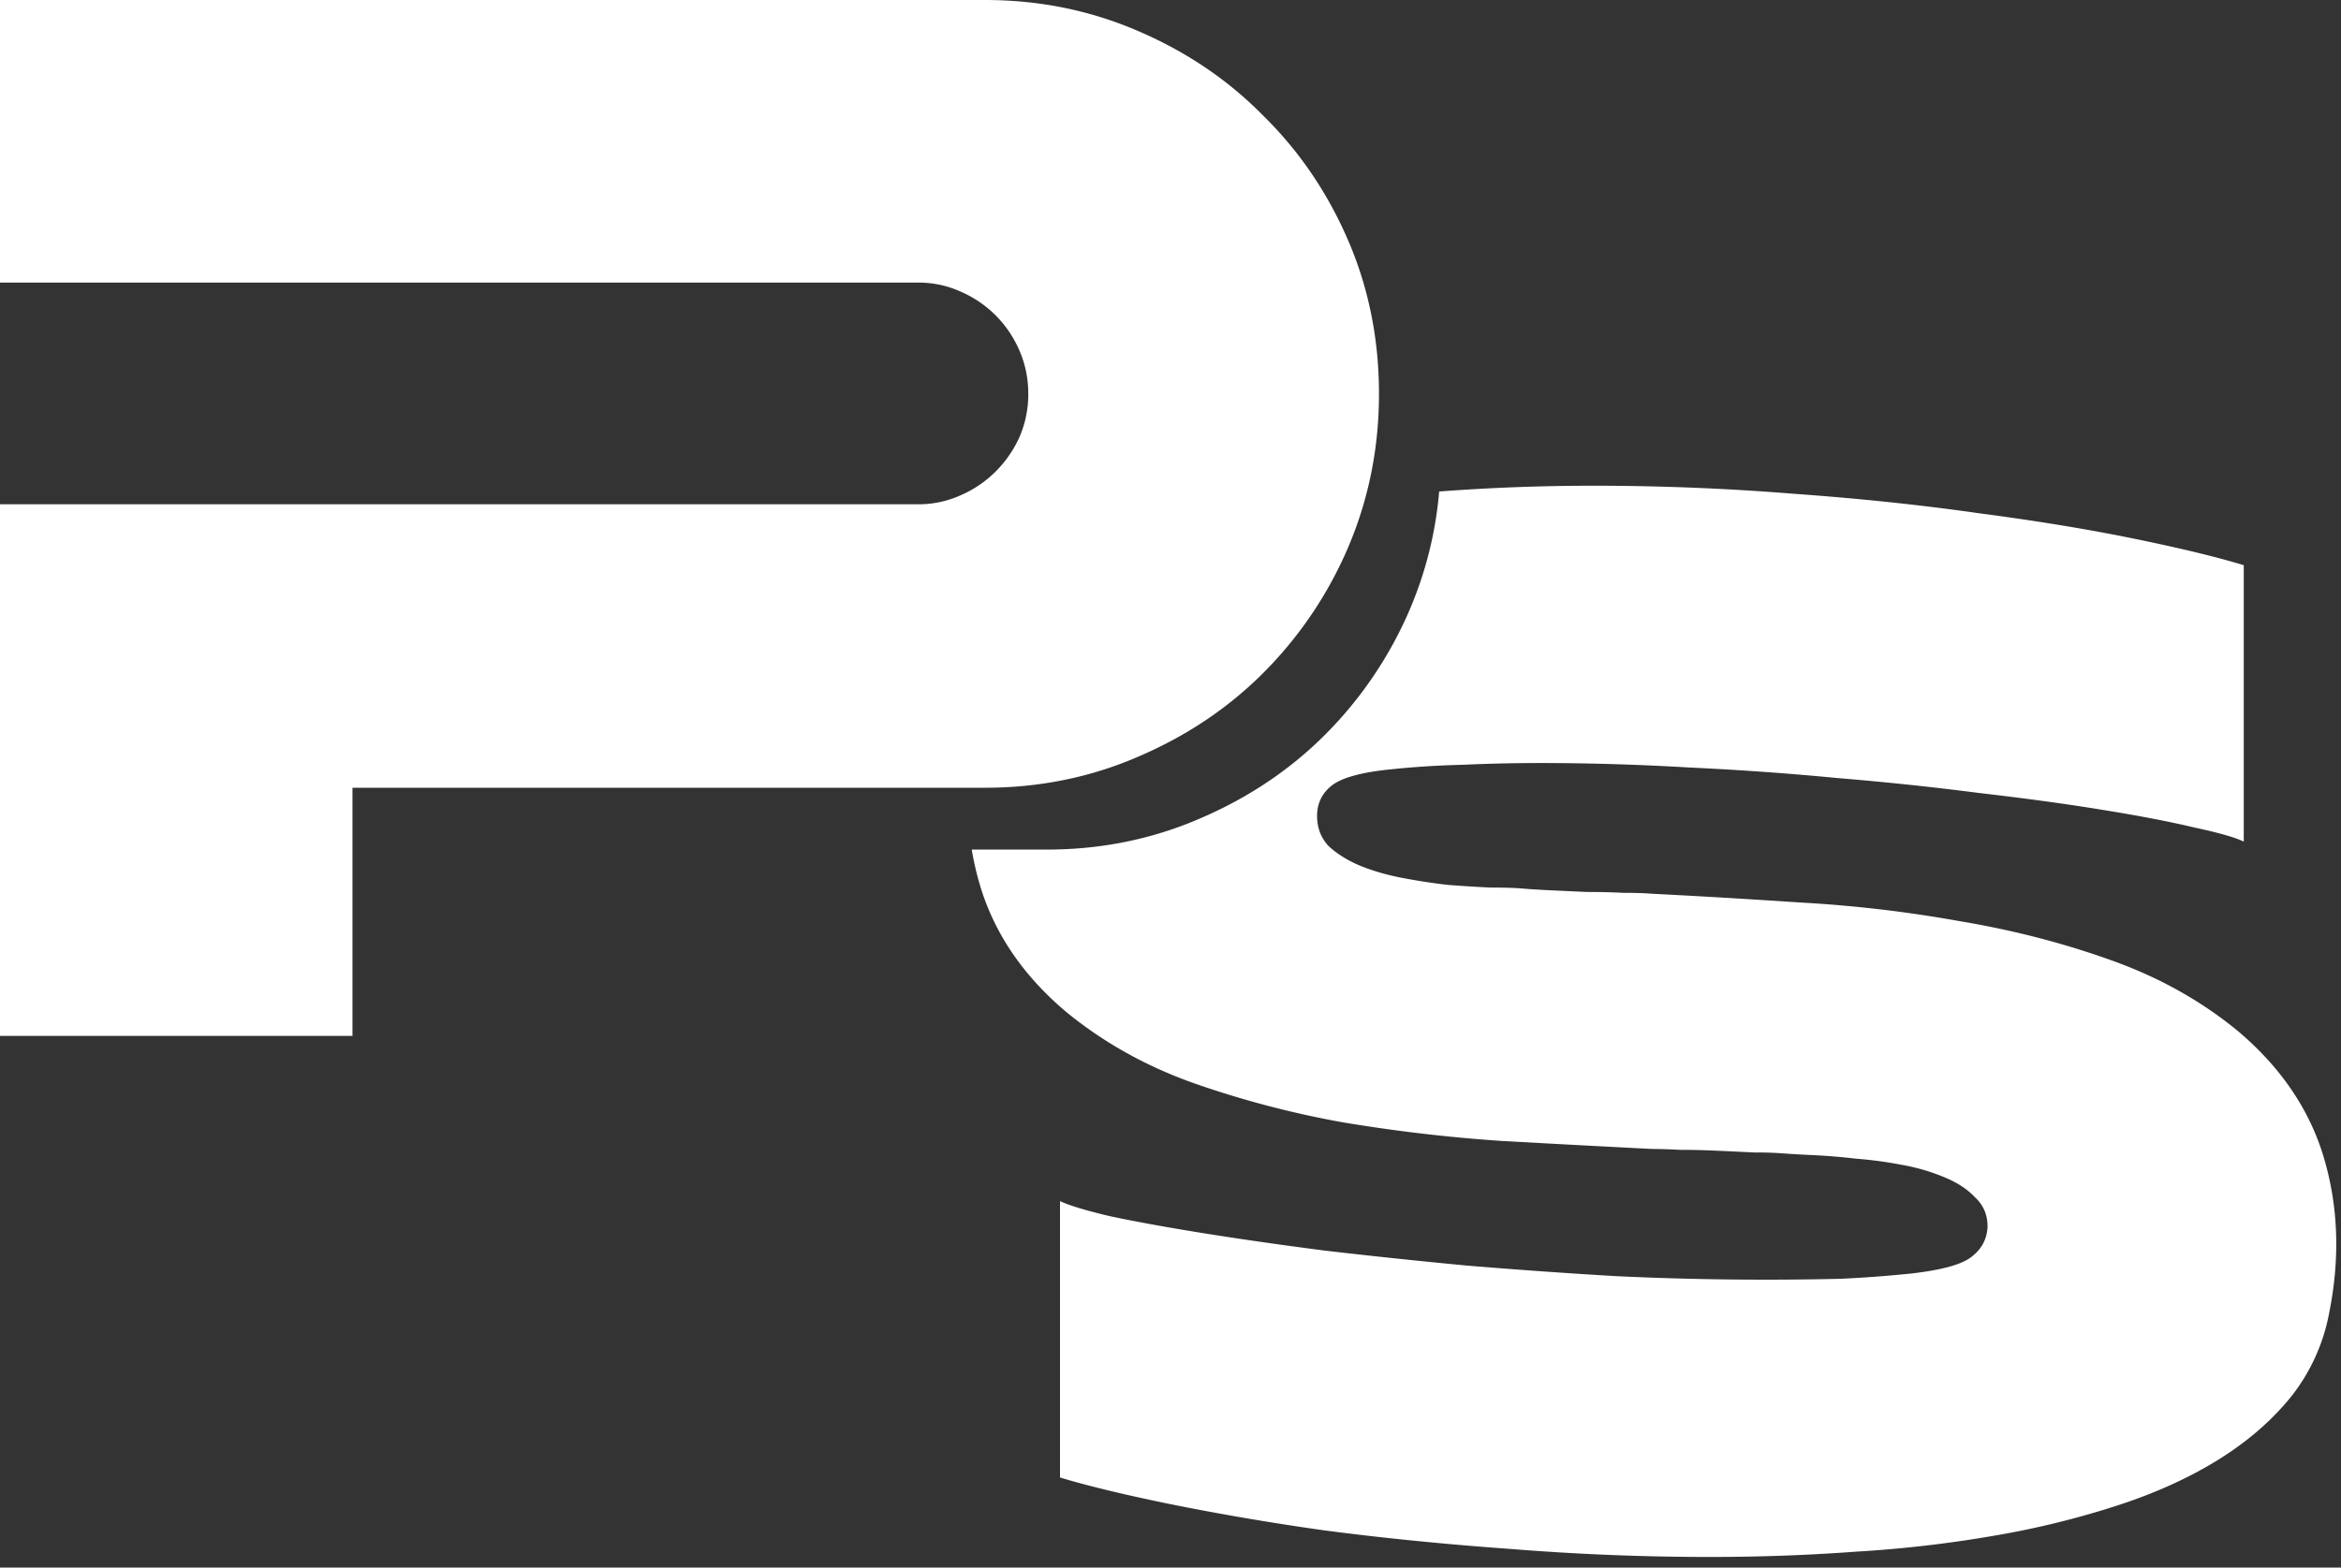 <svg xmlns="http://www.w3.org/2000/svg" width="106" height="71" fill="none"><rect width="100%" height="100%" fill="#333333" stroke="none"/><path fill="#fff" d="M72.157 22c3.013 0 6.014.12 9 .36 2.987.213 5.787.506 8.4.88 2.64.346 5 .733 7.08 1.16 2.08.426 3.733.826 4.96 1.2v12.52c-.374-.187-1.121-.4-2.24-.64-1.12-.267-2.507-.534-4.16-.8-1.626-.267-3.48-.52-5.56-.76-2.053-.267-4.2-.494-6.44-.68a136.5 136.5 0 0 0-6.76-.48 114.43 114.43 0 0 0-6.64-.2c-1.227 0-2.413.026-3.56.08a39.66 39.66 0 0 0-3.2.2c-1.386.133-2.306.386-2.76.76-.426.346-.64.8-.64 1.36 0 .533.174.986.52 1.36.374.346.84.64 1.4.88.586.24 1.226.426 1.92.56.693.133 1.386.24 2.08.32.693.053 1.333.093 1.92.12.586 0 1.053.013 1.4.04.293.026.707.053 1.24.08l1.72.08c.587 0 1.146.013 1.68.04.533 0 .96.013 1.28.04 2.106.106 4.36.24 6.76.4a58.9 58.9 0 0 1 7.16.84c2.4.4 4.68.986 6.84 1.76 2.186.773 4.12 1.853 5.799 3.24 1.947 1.653 3.241 3.573 3.881 5.76.64 2.186.72 4.493.24 6.92a8.679 8.679 0 0 1-1.72 3.84c-.88 1.093-1.987 2.053-3.32 2.88-1.334.827-2.867 1.52-4.6 2.08a39.468 39.468 0 0 1-5.56 1.36 55.667 55.667 0 0 1-6.24.72c-2.16.16-4.36.24-6.6.24-3.014 0-6.014-.12-9-.36-2.987-.213-5.8-.494-8.44-.84a119.56 119.56 0 0 1-7.04-1.2c-2.08-.427-3.733-.827-4.96-1.2V54.4c.373.186 1.12.413 2.24.68 1.12.24 2.506.493 4.16.76 1.653.266 3.507.533 5.56.8 2.053.24 4.2.466 6.44.68 2.24.186 4.494.346 6.76.48a142.99 142.99 0 0 0 10.2.12 56.125 56.125 0 0 0 3.2-.24c1.386-.16 2.294-.413 2.72-.76.454-.347.693-.8.72-1.36 0-.534-.187-.974-.56-1.32-.347-.374-.813-.68-1.4-.92a9.07 9.07 0 0 0-1.92-.56 18.513 18.513 0 0 0-2.08-.28 27.916 27.916 0 0 0-1.92-.16 47.13 47.13 0 0 1-1.4-.08 15.33 15.33 0 0 0-1.28-.04c-.534-.027-1.094-.053-1.68-.08a37.139 37.139 0 0 0-1.68-.04c-.533-.027-.96-.04-1.28-.04-2.107-.107-4.36-.227-6.76-.36-2.4-.16-4.8-.44-7.2-.84a43.629 43.629 0 0 1-6.84-1.8c-2.16-.773-4.08-1.854-5.76-3.24-1.946-1.653-3.24-3.573-3.88-5.76A13.549 13.549 0 0 1 44 38.48h3.397c2.453 0 4.76-.467 6.92-1.4 2.186-.933 4.08-2.2 5.68-3.8a18.11 18.11 0 0 0 3.84-5.68 17.333 17.333 0 0 0 1.328-5.338A92.294 92.294 0 0 1 72.157 22Z"/><path fill="#fff" d="M44.6 0c2.453 0 4.76.467 6.92 1.4 2.186.934 4.08 2.214 5.68 3.84 1.627 1.6 2.907 3.48 3.84 5.64.933 2.16 1.4 4.48 1.4 6.96 0 2.453-.467 4.773-1.4 6.96a18.114 18.114 0 0 1-3.84 5.68c-1.6 1.6-3.494 2.867-5.68 3.8-2.16.933-4.467 1.4-6.92 1.4H15.96v11.24H0V22.84h41.56a4.59 4.59 0 0 0 1.92-.4 5.133 5.133 0 0 0 1.6-1.08 5.28 5.28 0 0 0 1.08-1.56 4.86 4.86 0 0 0 .4-1.96c0-.693-.133-1.347-.4-1.96a5.132 5.132 0 0 0-1.08-1.6 5.133 5.133 0 0 0-1.6-1.08 4.59 4.59 0 0 0-1.92-.4H0V0h44.6Z"/></svg>